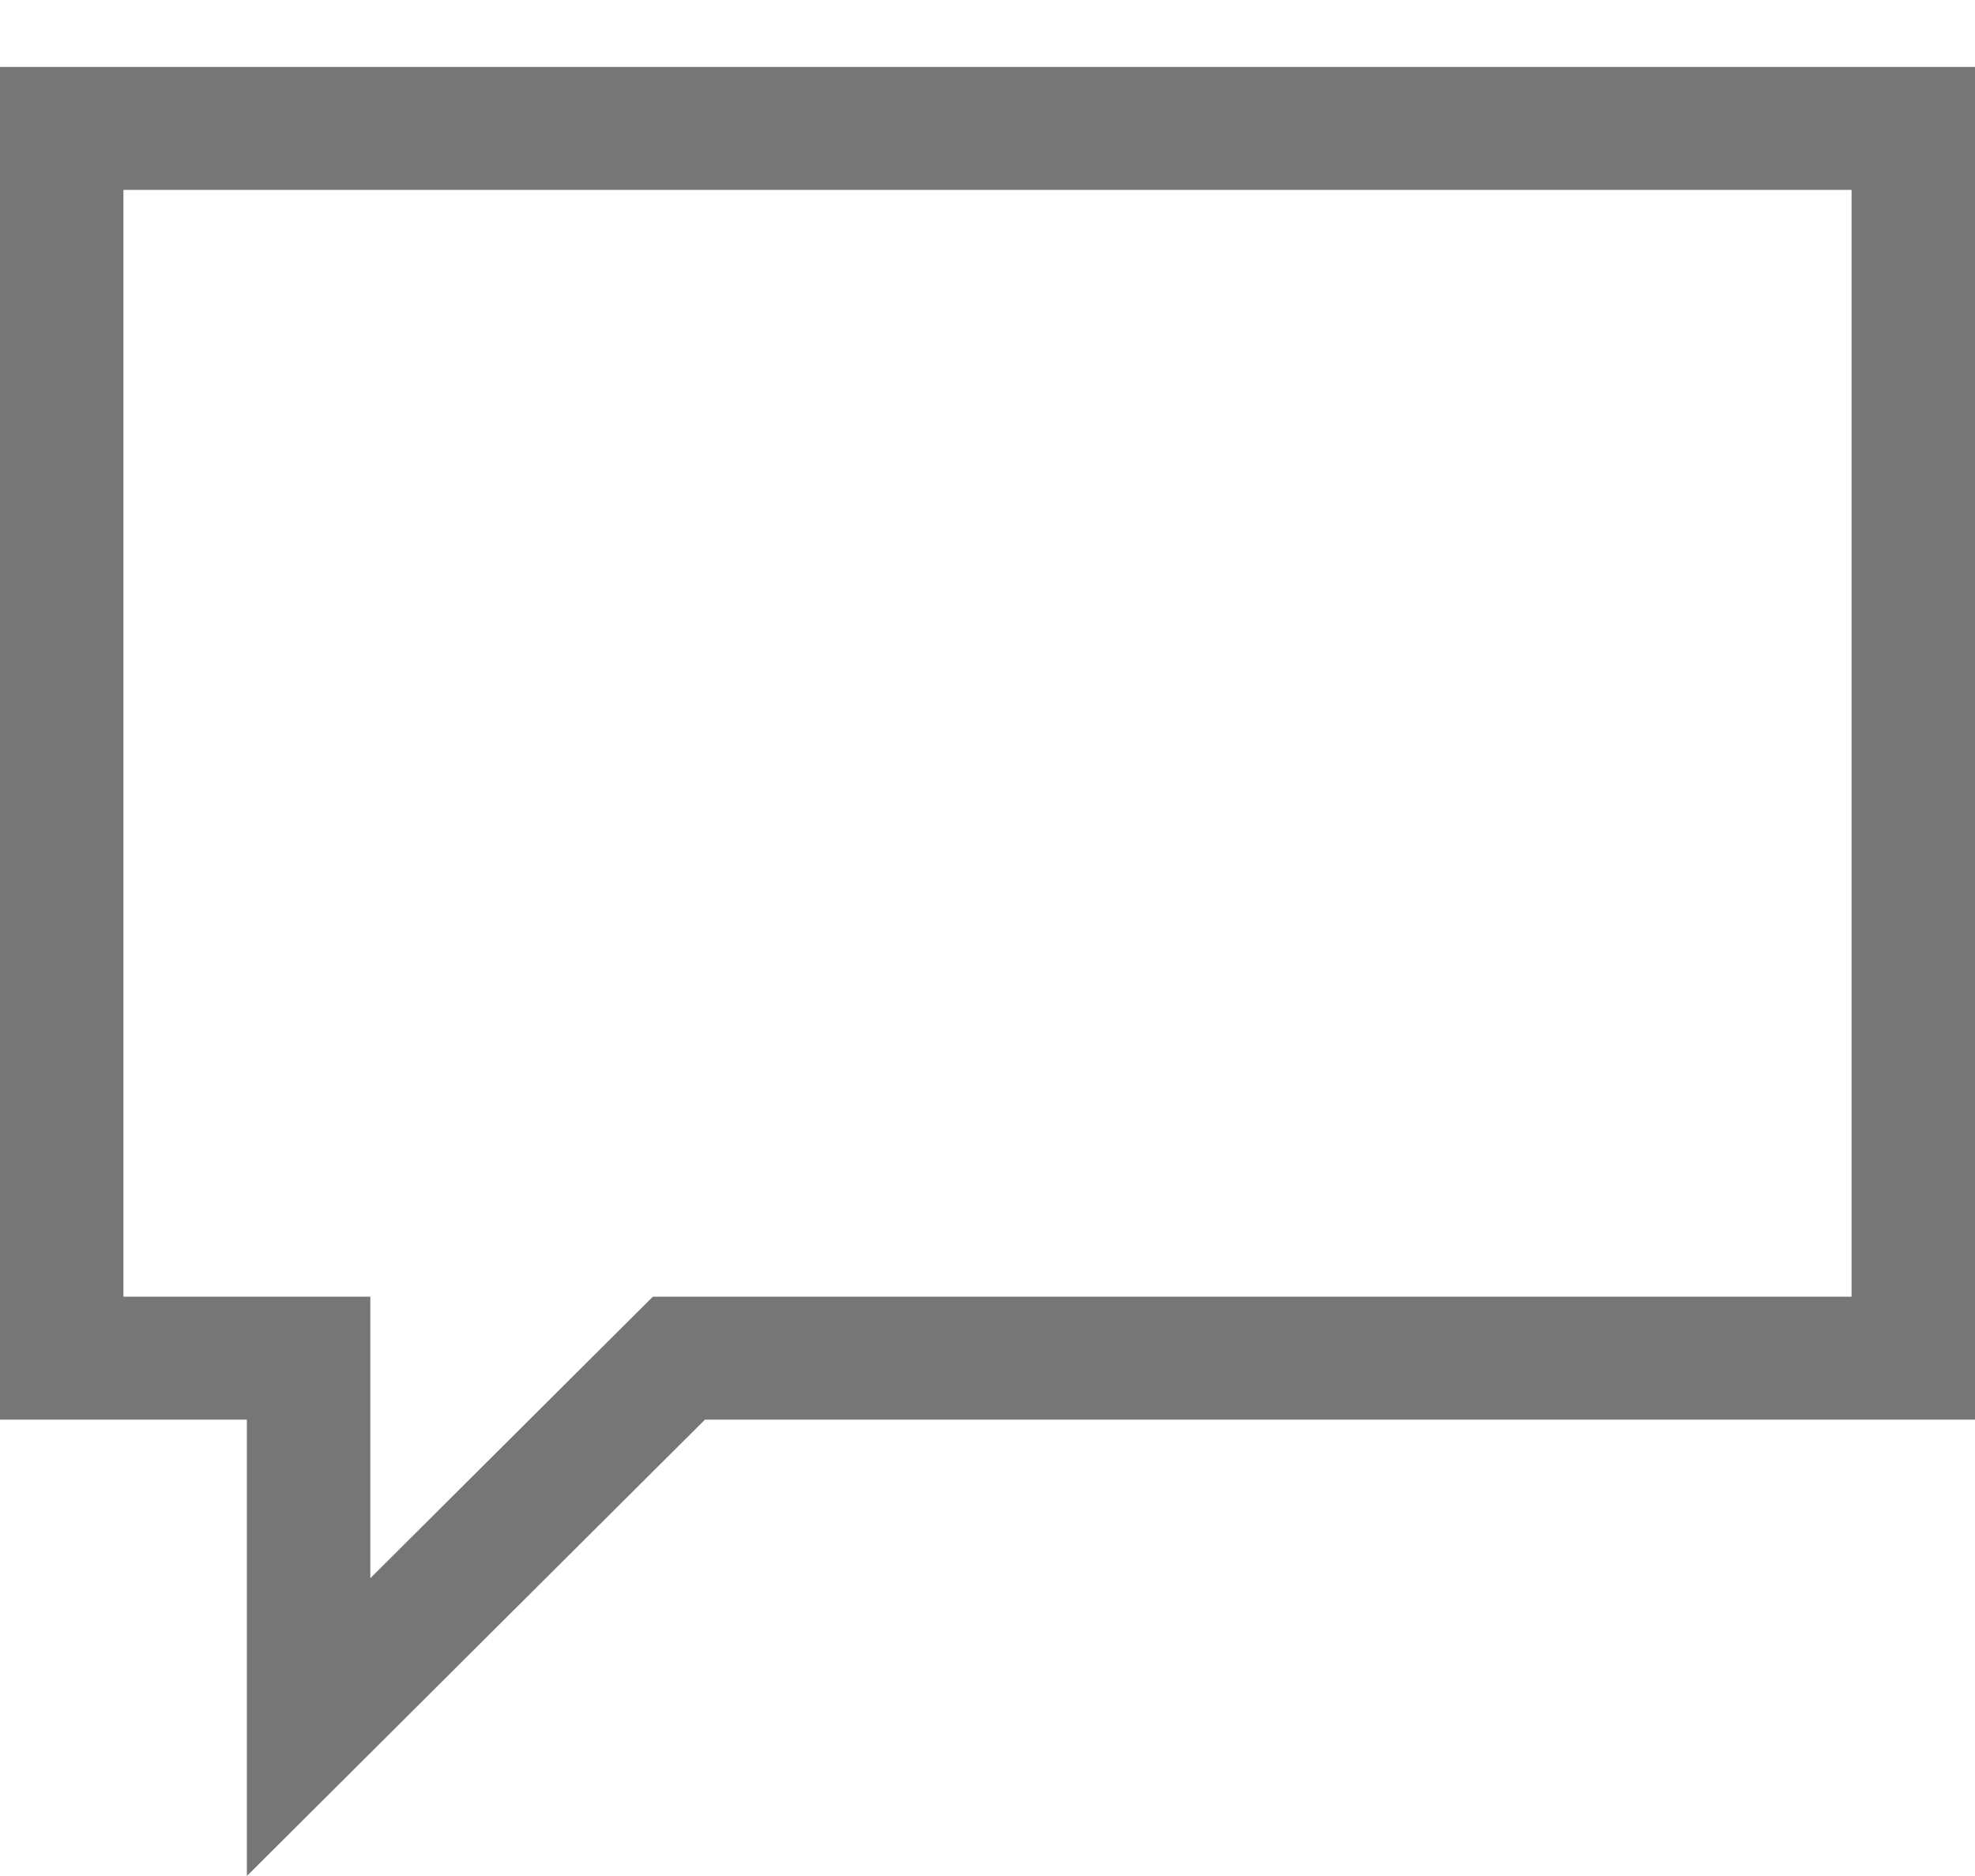 <svg width="20" height="19" viewBox="0 0 20 19" fill="none" xmlns="http://www.w3.org/2000/svg">
<path d="M0 14.378V0.678H20V14.378H7.139L2.5 19V14.378H0ZM6.611 13.133H18.75V1.923H1.25V13.133H3.75V15.984L6.611 13.133Z" fill="#767676"/>
</svg>

